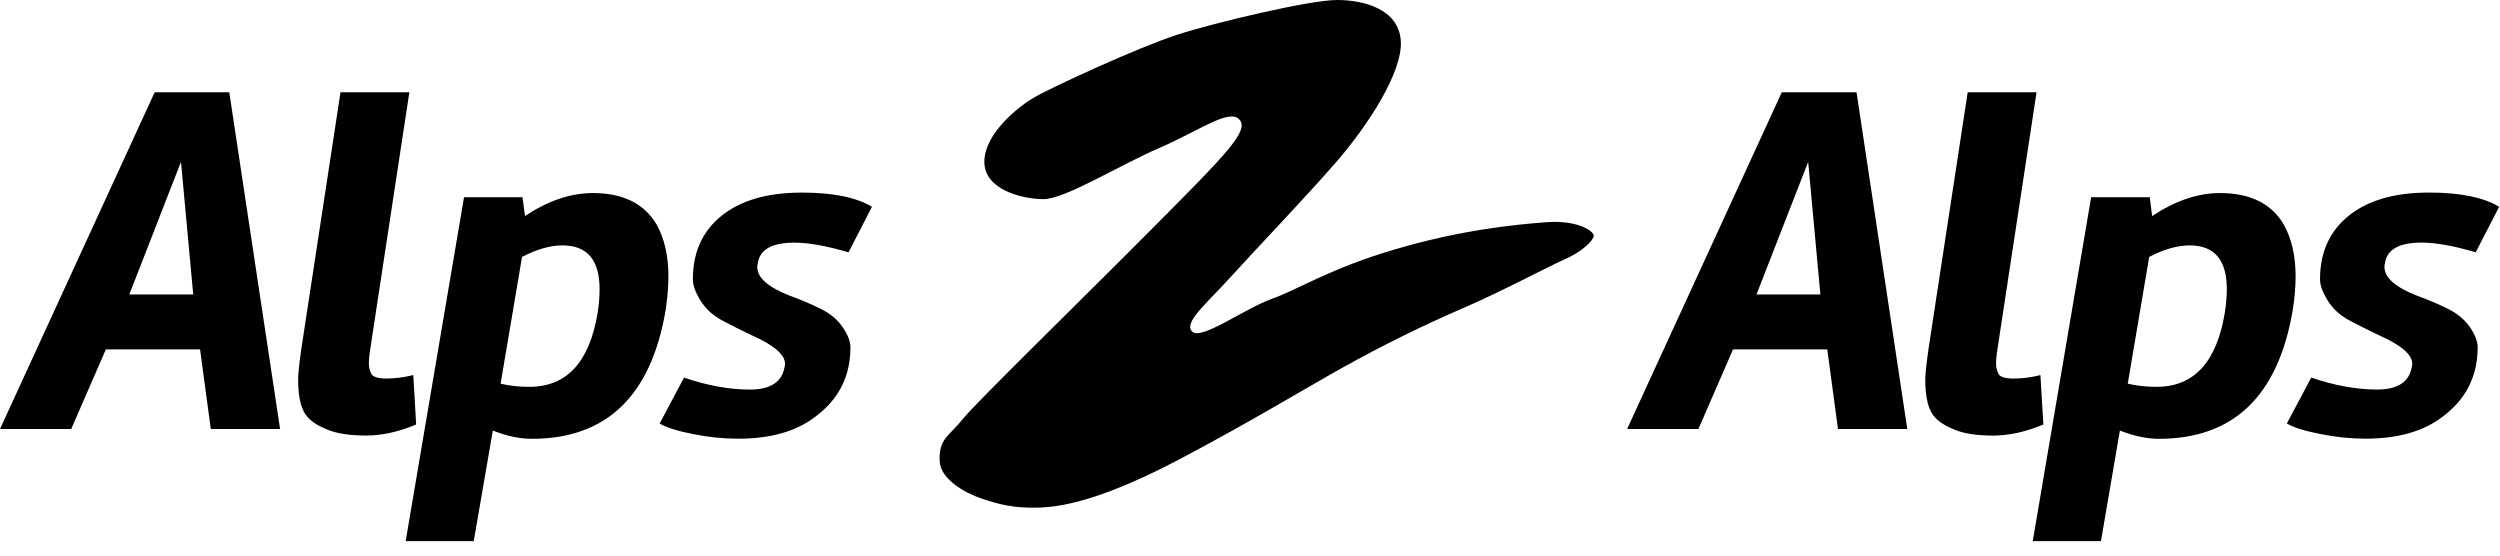 <?xml version="1.0" encoding="UTF-8"?> <svg xmlns="http://www.w3.org/2000/svg" width="153" height="34" viewBox="0 0 153 34" fill="none"><path fill-rule="evenodd" clip-rule="evenodd" d="M23.649 23.166C24.168 23.166 24.716 23.099 25.294 22.954L25.469 25.98C24.394 26.43 23.377 26.655 22.41 26.655C21.444 26.655 20.674 26.544 20.096 26.317C19.52 26.092 19.102 25.833 18.84 25.544C18.445 25.132 18.246 24.36 18.246 23.232C18.246 22.882 18.313 22.232 18.451 21.285L20.839 5.645H25.053L22.634 21.533C22.594 21.8 22.573 22.043 22.573 22.259C22.573 22.472 22.624 22.678 22.726 22.874C22.825 23.07 23.132 23.166 23.649 23.166ZM0 26.254L9.466 5.647H14.032L17.141 26.254H12.9L12.245 21.384H6.478L4.359 26.254H0ZM51.57 20.024C51.892 20.489 52.047 20.906 52.047 21.262C52.047 23.04 51.321 24.463 49.865 25.526C48.712 26.407 47.149 26.849 45.178 26.849C44.278 26.849 43.359 26.755 42.418 26.565C41.466 26.38 40.788 26.167 40.369 25.921L41.863 23.11C43.294 23.6 44.64 23.842 45.895 23.842C47.149 23.842 47.856 23.379 48.015 22.465C48.034 22.409 48.044 22.339 48.044 22.266C48.044 21.704 47.368 21.125 46.015 20.523C45.42 20.241 44.824 19.942 44.225 19.627C43.627 19.307 43.175 18.894 42.867 18.389C42.556 17.884 42.403 17.455 42.403 17.095C42.403 15.277 43.11 13.894 44.523 12.937C45.659 12.173 47.176 11.787 49.076 11.787C50.98 11.787 52.409 12.076 53.363 12.657L51.93 15.443C50.597 15.049 49.49 14.85 48.616 14.85C47.241 14.85 46.494 15.27 46.377 16.116C46.356 16.192 46.345 16.266 46.345 16.341C46.345 17 47.021 17.587 48.375 18.113C48.992 18.334 49.599 18.593 50.197 18.886C50.796 19.174 51.256 19.555 51.57 20.024ZM40.192 13.753C40.671 14.618 40.907 15.674 40.907 16.931C40.907 17.568 40.847 18.263 40.73 19.014C39.836 24.24 37.108 26.855 32.548 26.855C31.814 26.855 31.012 26.689 30.161 26.35L28.993 33.116H24.827L28.399 12.067H31.977L32.13 13.221C33.54 12.284 34.923 11.815 36.279 11.815C38.133 11.815 39.434 12.461 40.192 13.753ZM36.579 19.124C36.081 22.163 34.688 23.674 32.395 23.674C31.779 23.674 31.191 23.613 30.637 23.482L31.949 15.723C32.844 15.258 33.671 15.018 34.424 15.018C35.939 15.018 36.694 15.91 36.694 17.691C36.697 18.12 36.659 18.595 36.579 19.124ZM7.914 18.021L11.076 9.906L11.825 18.021H7.914ZM140.491 16.931C140.491 15.674 140.254 14.618 139.773 13.753C139.02 12.461 137.714 11.815 135.864 11.815C134.511 11.815 133.126 12.284 131.711 13.221L131.563 12.067H127.979L124.404 33.116H128.579L129.737 26.35C130.594 26.689 131.391 26.855 132.129 26.855C136.684 26.855 139.413 24.24 140.309 19.014C140.431 18.263 140.491 17.568 140.491 16.931ZM131.981 23.674C134.272 23.674 135.664 22.163 136.161 19.124C136.243 18.595 136.281 18.12 136.281 17.691C136.281 15.91 135.525 15.018 134.01 15.018C133.256 15.018 132.428 15.258 131.531 15.723L130.218 23.482C130.777 23.613 131.366 23.674 131.981 23.674ZM125.054 25.98L124.873 22.956C124.296 23.101 123.748 23.168 123.233 23.168C122.716 23.168 122.405 23.072 122.306 22.876C122.208 22.68 122.158 22.474 122.158 22.261C122.158 22.045 122.174 21.803 122.219 21.535L124.637 5.647H120.423L118.035 21.287C117.897 22.234 117.826 22.884 117.826 23.234C117.826 24.362 118.025 25.134 118.425 25.547C118.682 25.835 119.1 26.094 119.676 26.319C120.256 26.546 121.027 26.658 121.99 26.658C122.959 26.655 123.978 26.43 125.054 25.98ZM99.58 26.254L109.046 5.647H113.62L116.726 26.254H112.484L111.829 21.384H106.062L103.943 26.254H99.58ZM107.498 18.021L110.66 9.906L111.407 18.021H107.498ZM147.957 18.111C148.577 18.332 149.183 18.591 149.781 18.884C150.375 19.172 150.834 19.553 151.157 20.016C151.475 20.481 151.633 20.898 151.633 21.253C151.633 23.034 150.91 24.456 149.456 25.523C148.302 26.405 146.737 26.847 144.764 26.847C143.873 26.847 142.945 26.752 142.004 26.563C141.056 26.378 140.376 26.165 139.955 25.919L141.447 23.107C142.879 23.598 144.224 23.84 145.48 23.84C146.737 23.84 147.444 23.377 147.599 22.463C147.62 22.407 147.63 22.337 147.63 22.264C147.63 21.702 146.953 21.123 145.601 20.521C145.005 20.239 144.406 19.94 143.812 19.625C143.213 19.305 142.757 18.892 142.45 18.387C142.14 17.882 141.985 17.453 141.985 17.093C141.985 15.274 142.695 13.892 144.107 12.934C145.243 12.17 146.756 11.785 148.66 11.785C150.559 11.785 151.989 12.074 152.948 12.655L151.513 15.441C150.181 15.047 149.074 14.847 148.198 14.847C146.824 14.847 146.077 15.268 145.959 16.114C145.936 16.19 145.929 16.264 145.929 16.339C145.929 16.998 146.605 17.585 147.957 18.111Z" fill="black"></path><path d="M94.651 13.599C92.73 13.738 89.369 14.079 85.385 15.257C81.405 16.427 79.552 17.669 77.836 18.288C76.12 18.911 73.513 20.847 72.96 20.291C72.412 19.74 73.856 18.566 75.228 17.046C76.601 15.527 79.966 12.008 81.82 9.866C83.669 7.732 85.867 4.415 85.728 2.483C85.59 0.551 83.464 0 81.82 0C80.171 0 74.335 1.381 72.004 2.138C69.669 2.9 64.247 5.383 63.218 6.006C62.188 6.625 60.267 8.22 60.242 9.874C60.213 11.614 62.567 12.187 63.869 12.187C65.174 12.187 68.575 10.076 70.975 9.045C73.377 8.005 75.231 6.625 75.85 7.315C76.465 8.005 75.093 9.386 70.493 14.012C65.894 18.637 59.721 24.641 58.895 25.677C58.07 26.712 57.451 26.826 57.508 28.221C57.549 29.313 59.033 30.163 60.062 30.508C61.096 30.854 62.054 31.131 63.699 31.06C65.348 30.992 67.888 30.37 72.211 28.093C76.534 25.811 79.694 23.879 82.165 22.499C84.634 21.118 87.174 19.877 89.576 18.841C91.974 17.806 94.653 16.358 95.753 15.874C96.85 15.394 97.536 14.7 97.536 14.422C97.534 14.15 96.576 13.46 94.651 13.599Z" fill="black"></path></svg> 